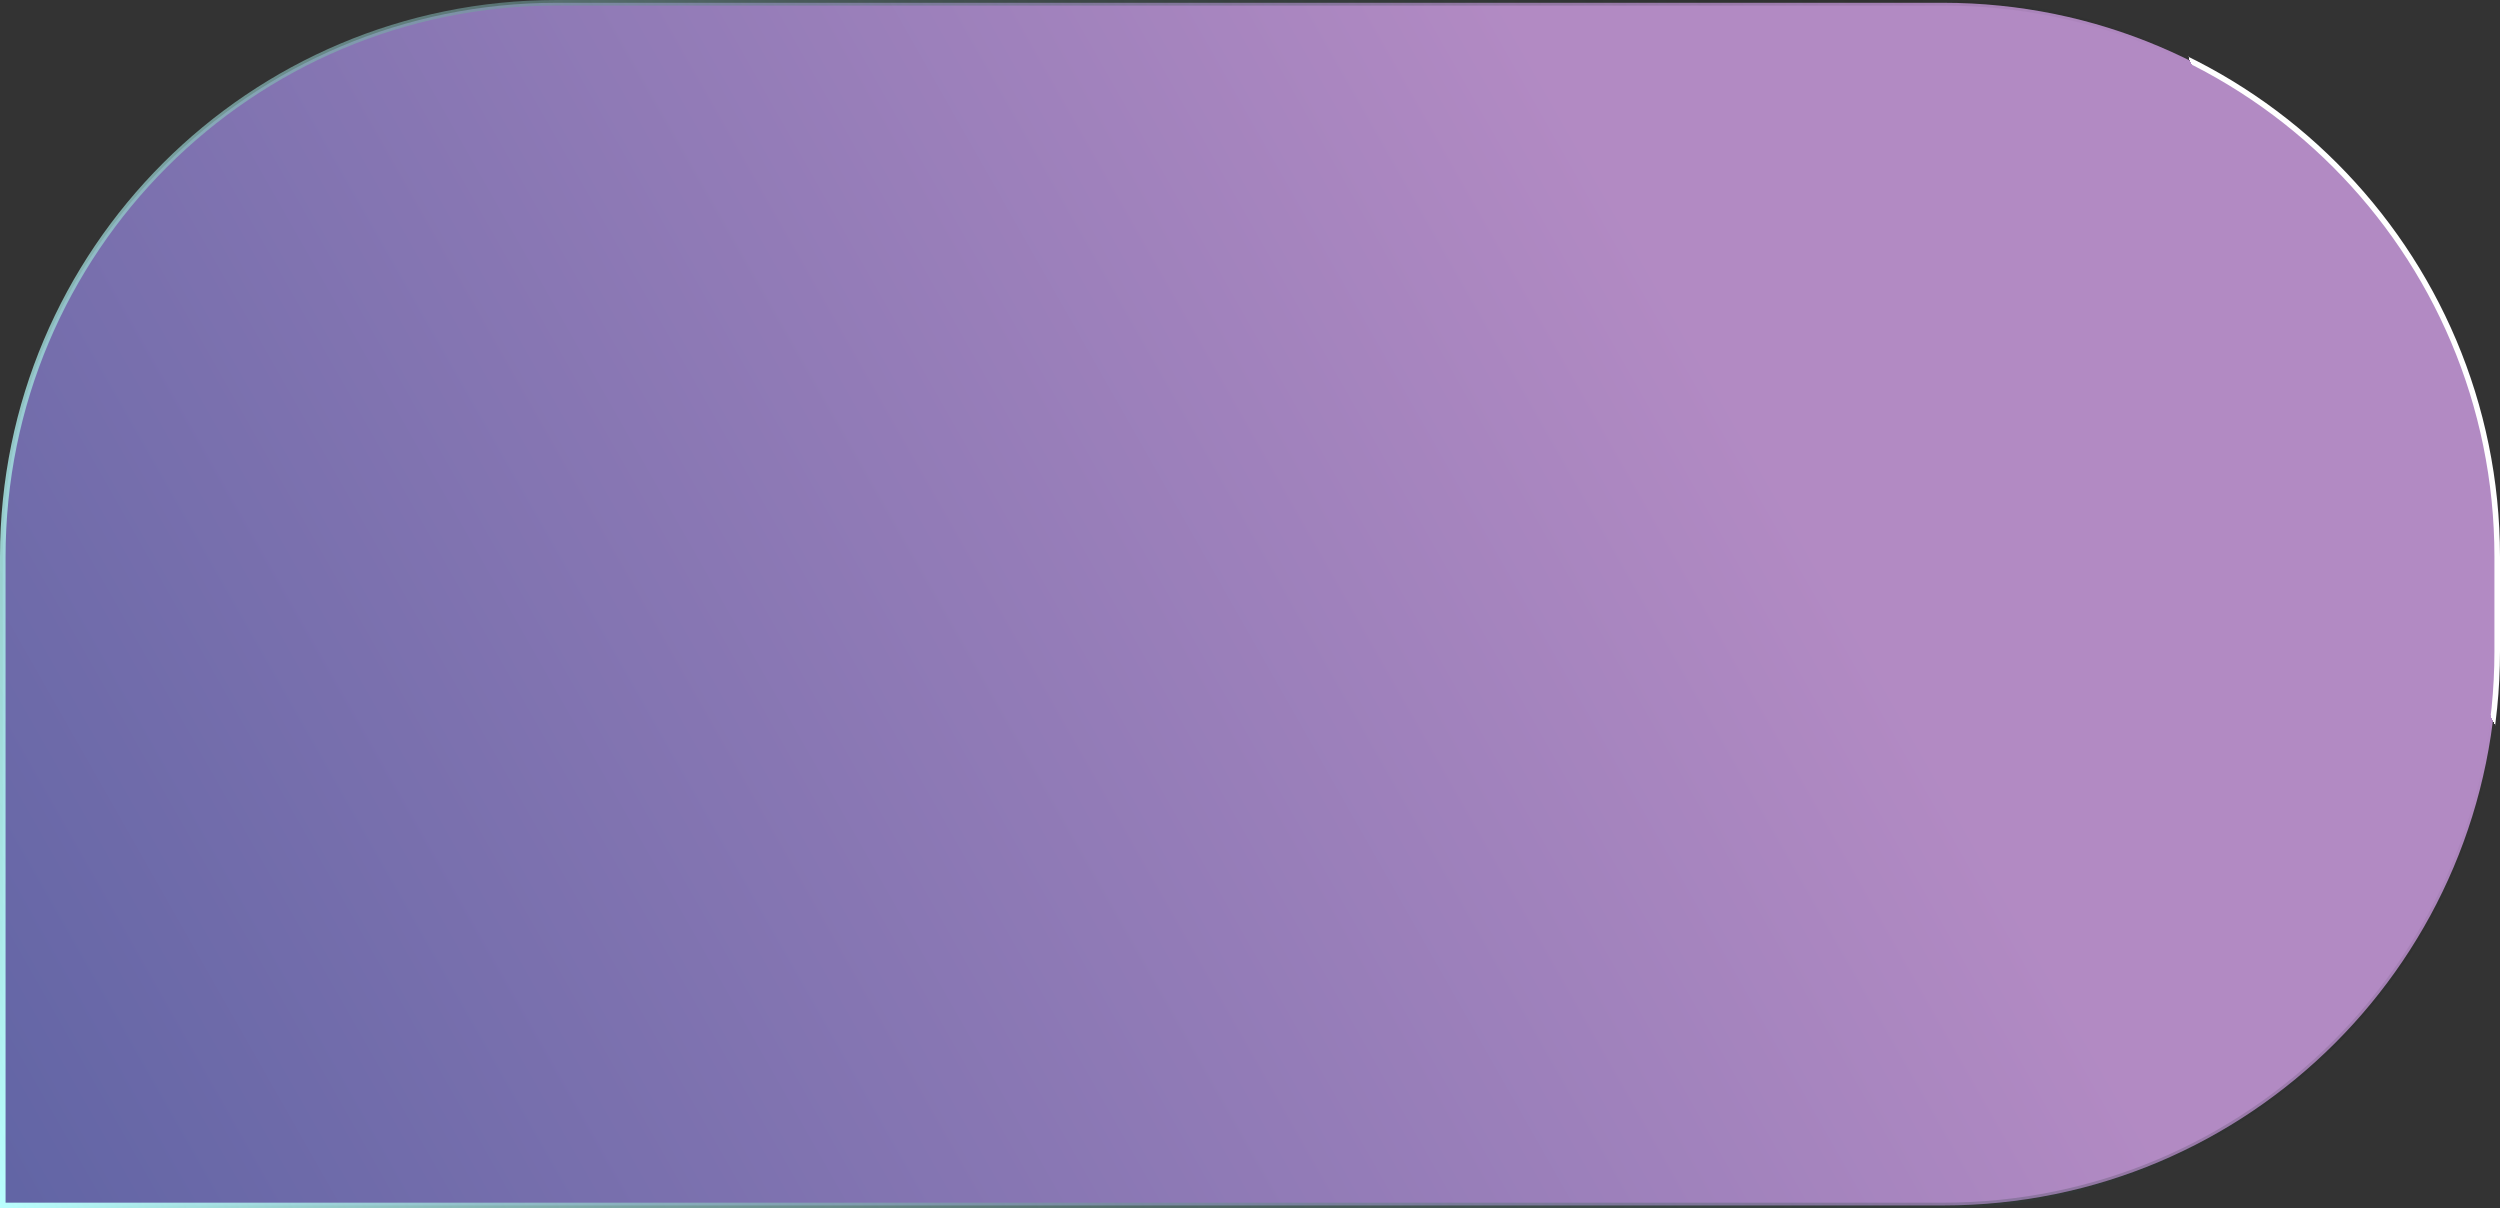 <?xml version="1.0" encoding="UTF-8"?> <svg xmlns="http://www.w3.org/2000/svg" width="449" height="217" viewBox="0 0 449 217" fill="none"><rect x="0" y="0" width="449" height="217" fill="#333333" stroke="none"/> <path d="M349 0.5H100C45.048 0.5 0.5 45.048 0.5 100V216.5H349C403.952 216.5 448.5 171.952 448.5 117V100C448.5 45.048 403.952 0.5 349 0.5Z" fill="url(#paint0_linear_72_53)" stroke="url(#paint1_linear_72_53)"></path> <defs> <linearGradient id="paint0_linear_72_53" x1="270.429" y1="5.30834e-05" x2="-64.493" y2="190.286" gradientUnits="userSpaceOnUse"> <stop stop-color="#B28AC3"></stop> <stop offset="1" stop-color="#5760A1"></stop> </linearGradient> <linearGradient id="paint1_linear_72_53" x1="6.60753e-06" y1="217" x2="403" y2="32" gradientUnits="userSpaceOnUse"> <stop stop-color="#BAFFFE"></stop> <stop offset="1" stop-opacity="0"></stop> <stop offset="1" stop-color="white"></stop> </linearGradient> </defs> </svg> 